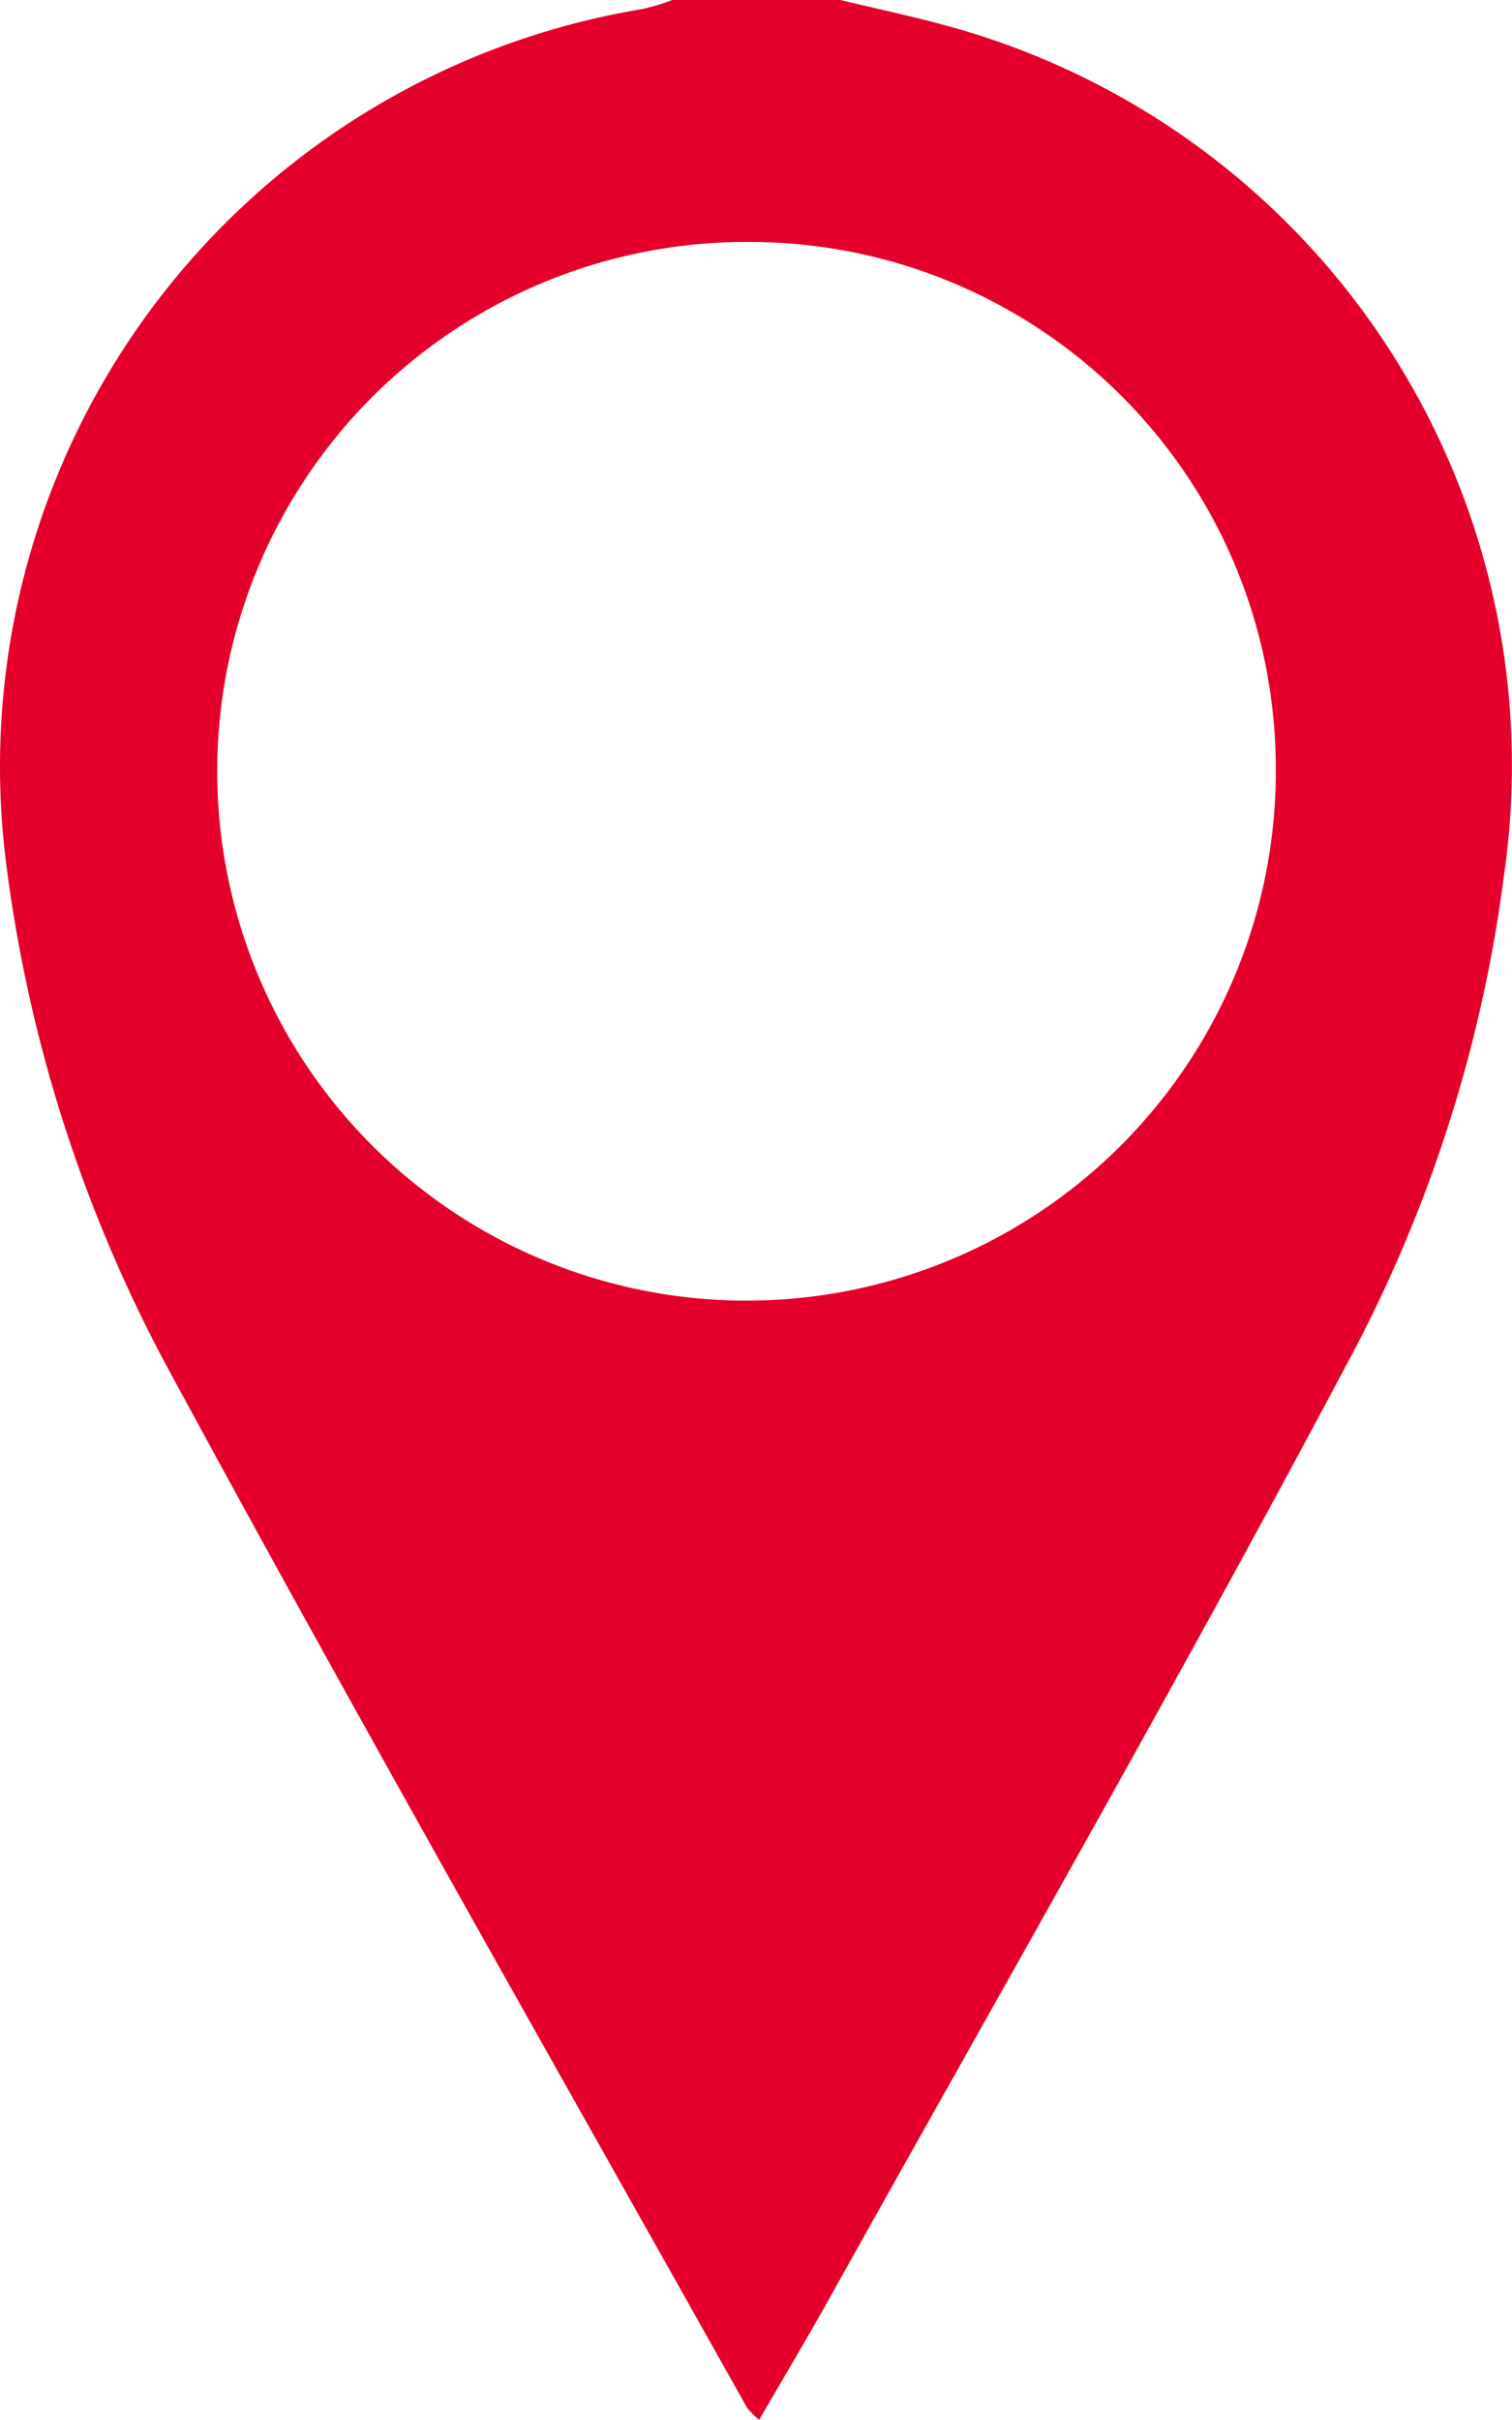 <svg id="Layer_1" data-name="Layer 1" xmlns="http://www.w3.org/2000/svg" width="9.998" height="16" viewBox="0 0 9.998 16"><defs><style>.cls-1{fill:#e4002b;fill-rule:evenodd;}</style></defs><title>icon-location</title><path id="Forme_1314_copie_3" data-name="Forme 1314 copie 3" class="cls-1" d="M5.556,0c.25.06.49.11.74.18a5.067,5.067,0,0,1,3.65,5.6A9.324,9.324,0,0,1,8.9,9.03c-1.11,2.09-2.29,4.15-3.44,6.21-.14.25-.29.5-.44.76a.6.6,0,0,1-.08-.08c-1.29-2.3-2.589-4.58-3.839-6.89A9.565,9.565,0,0,1,.046,5.75,5.077,5.077,0,0,1,4.246.06a1.394,1.394,0,0,0,.2-.06Zm-.57,1.6a3.5,3.5,0,1,0,3.45,3.549c0-.029,0-.059,0-.089A3.48,3.48,0,0,0,4.986,1.6Z"/></svg>